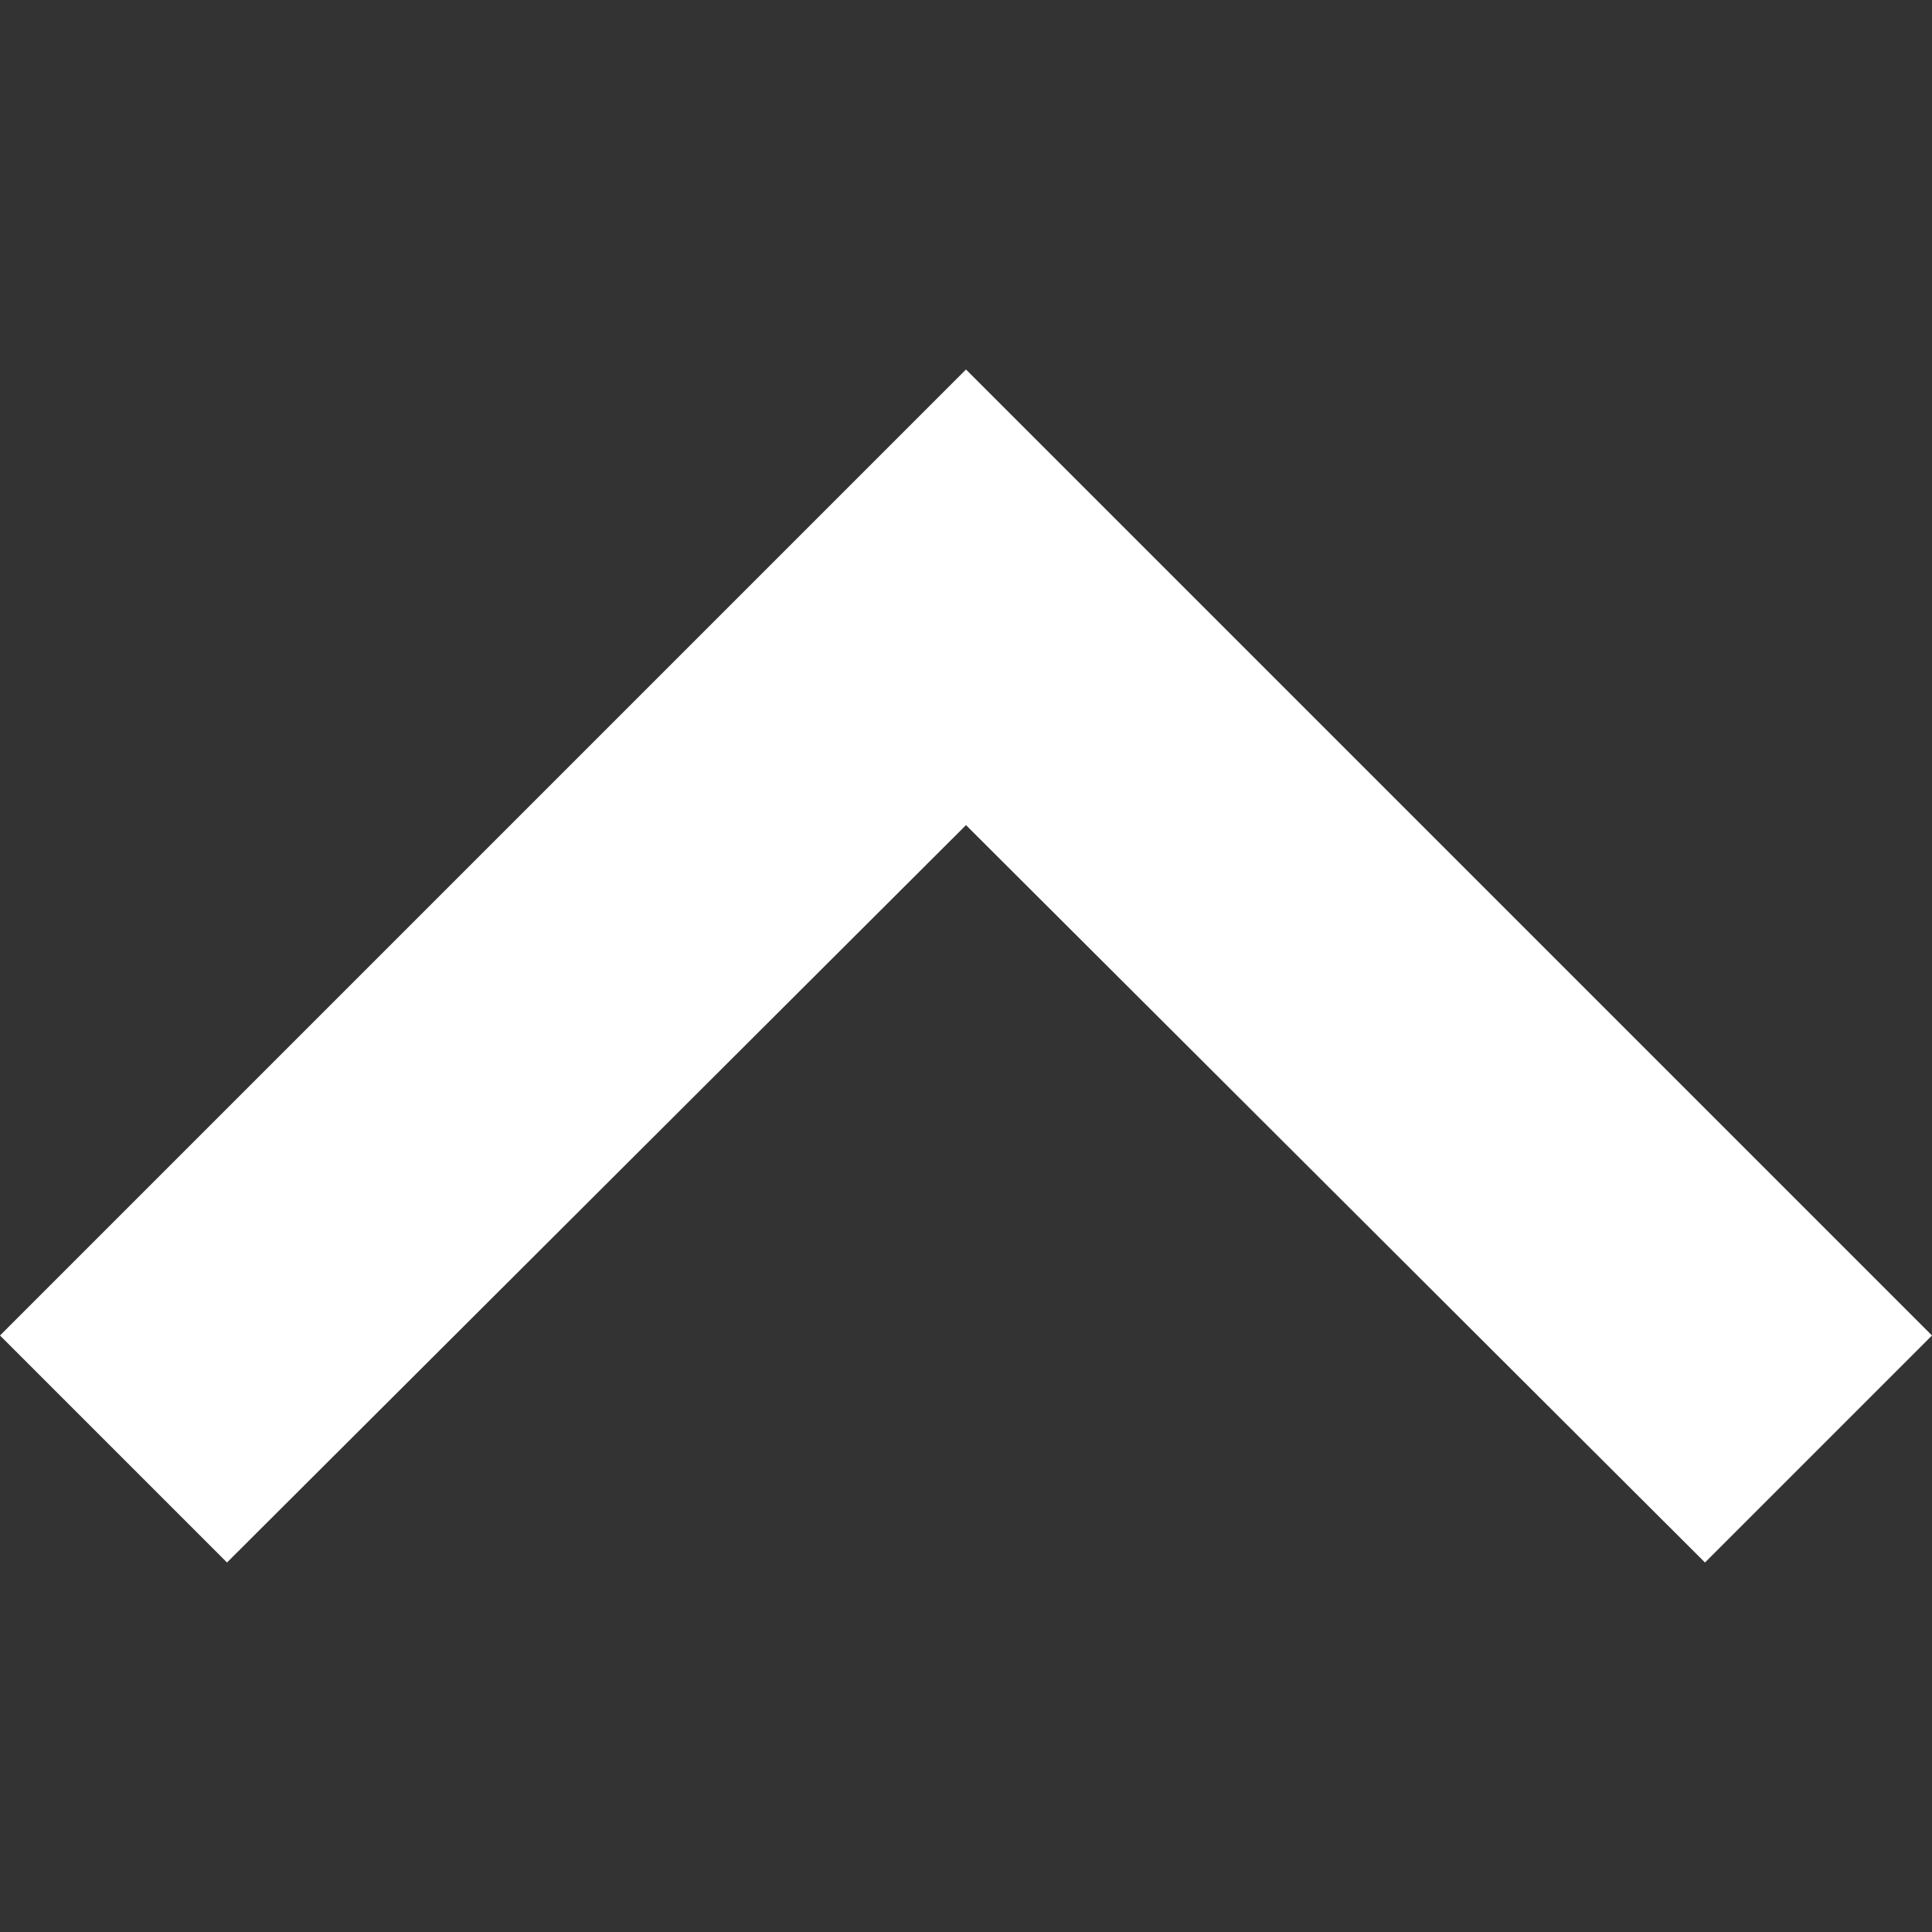 <?xml version="1.0" encoding="UTF-8" standalone="no"?><!DOCTYPE svg PUBLIC "-//W3C//DTD SVG 1.1//EN" "http://www.w3.org/Graphics/SVG/1.1/DTD/svg11.dtd"><svg width="100%" height="100%" viewBox="0 0 24 24" version="1.1" xmlns="http://www.w3.org/2000/svg" xmlns:xlink="http://www.w3.org/1999/xlink" xml:space="preserve" xmlns:serif="http://www.serif.com/" style="fill-rule:evenodd;clip-rule:evenodd;stroke-linejoin:round;stroke-miterlimit:2;"><rect x="0" y="0" width="24" height="24" fill="#333333" stroke="none"/><path d="M2.82,19.41l9.18,-9.16l9.18,9.16l2.82,-2.82l-12,-12l-12,12l2.82,2.82Z" style="fill:#fff;fill-rule:nonzero;"/><rect x="0" y="0" width="24" height="24" style="fill:none;fill-rule:nonzero;"/></svg>
